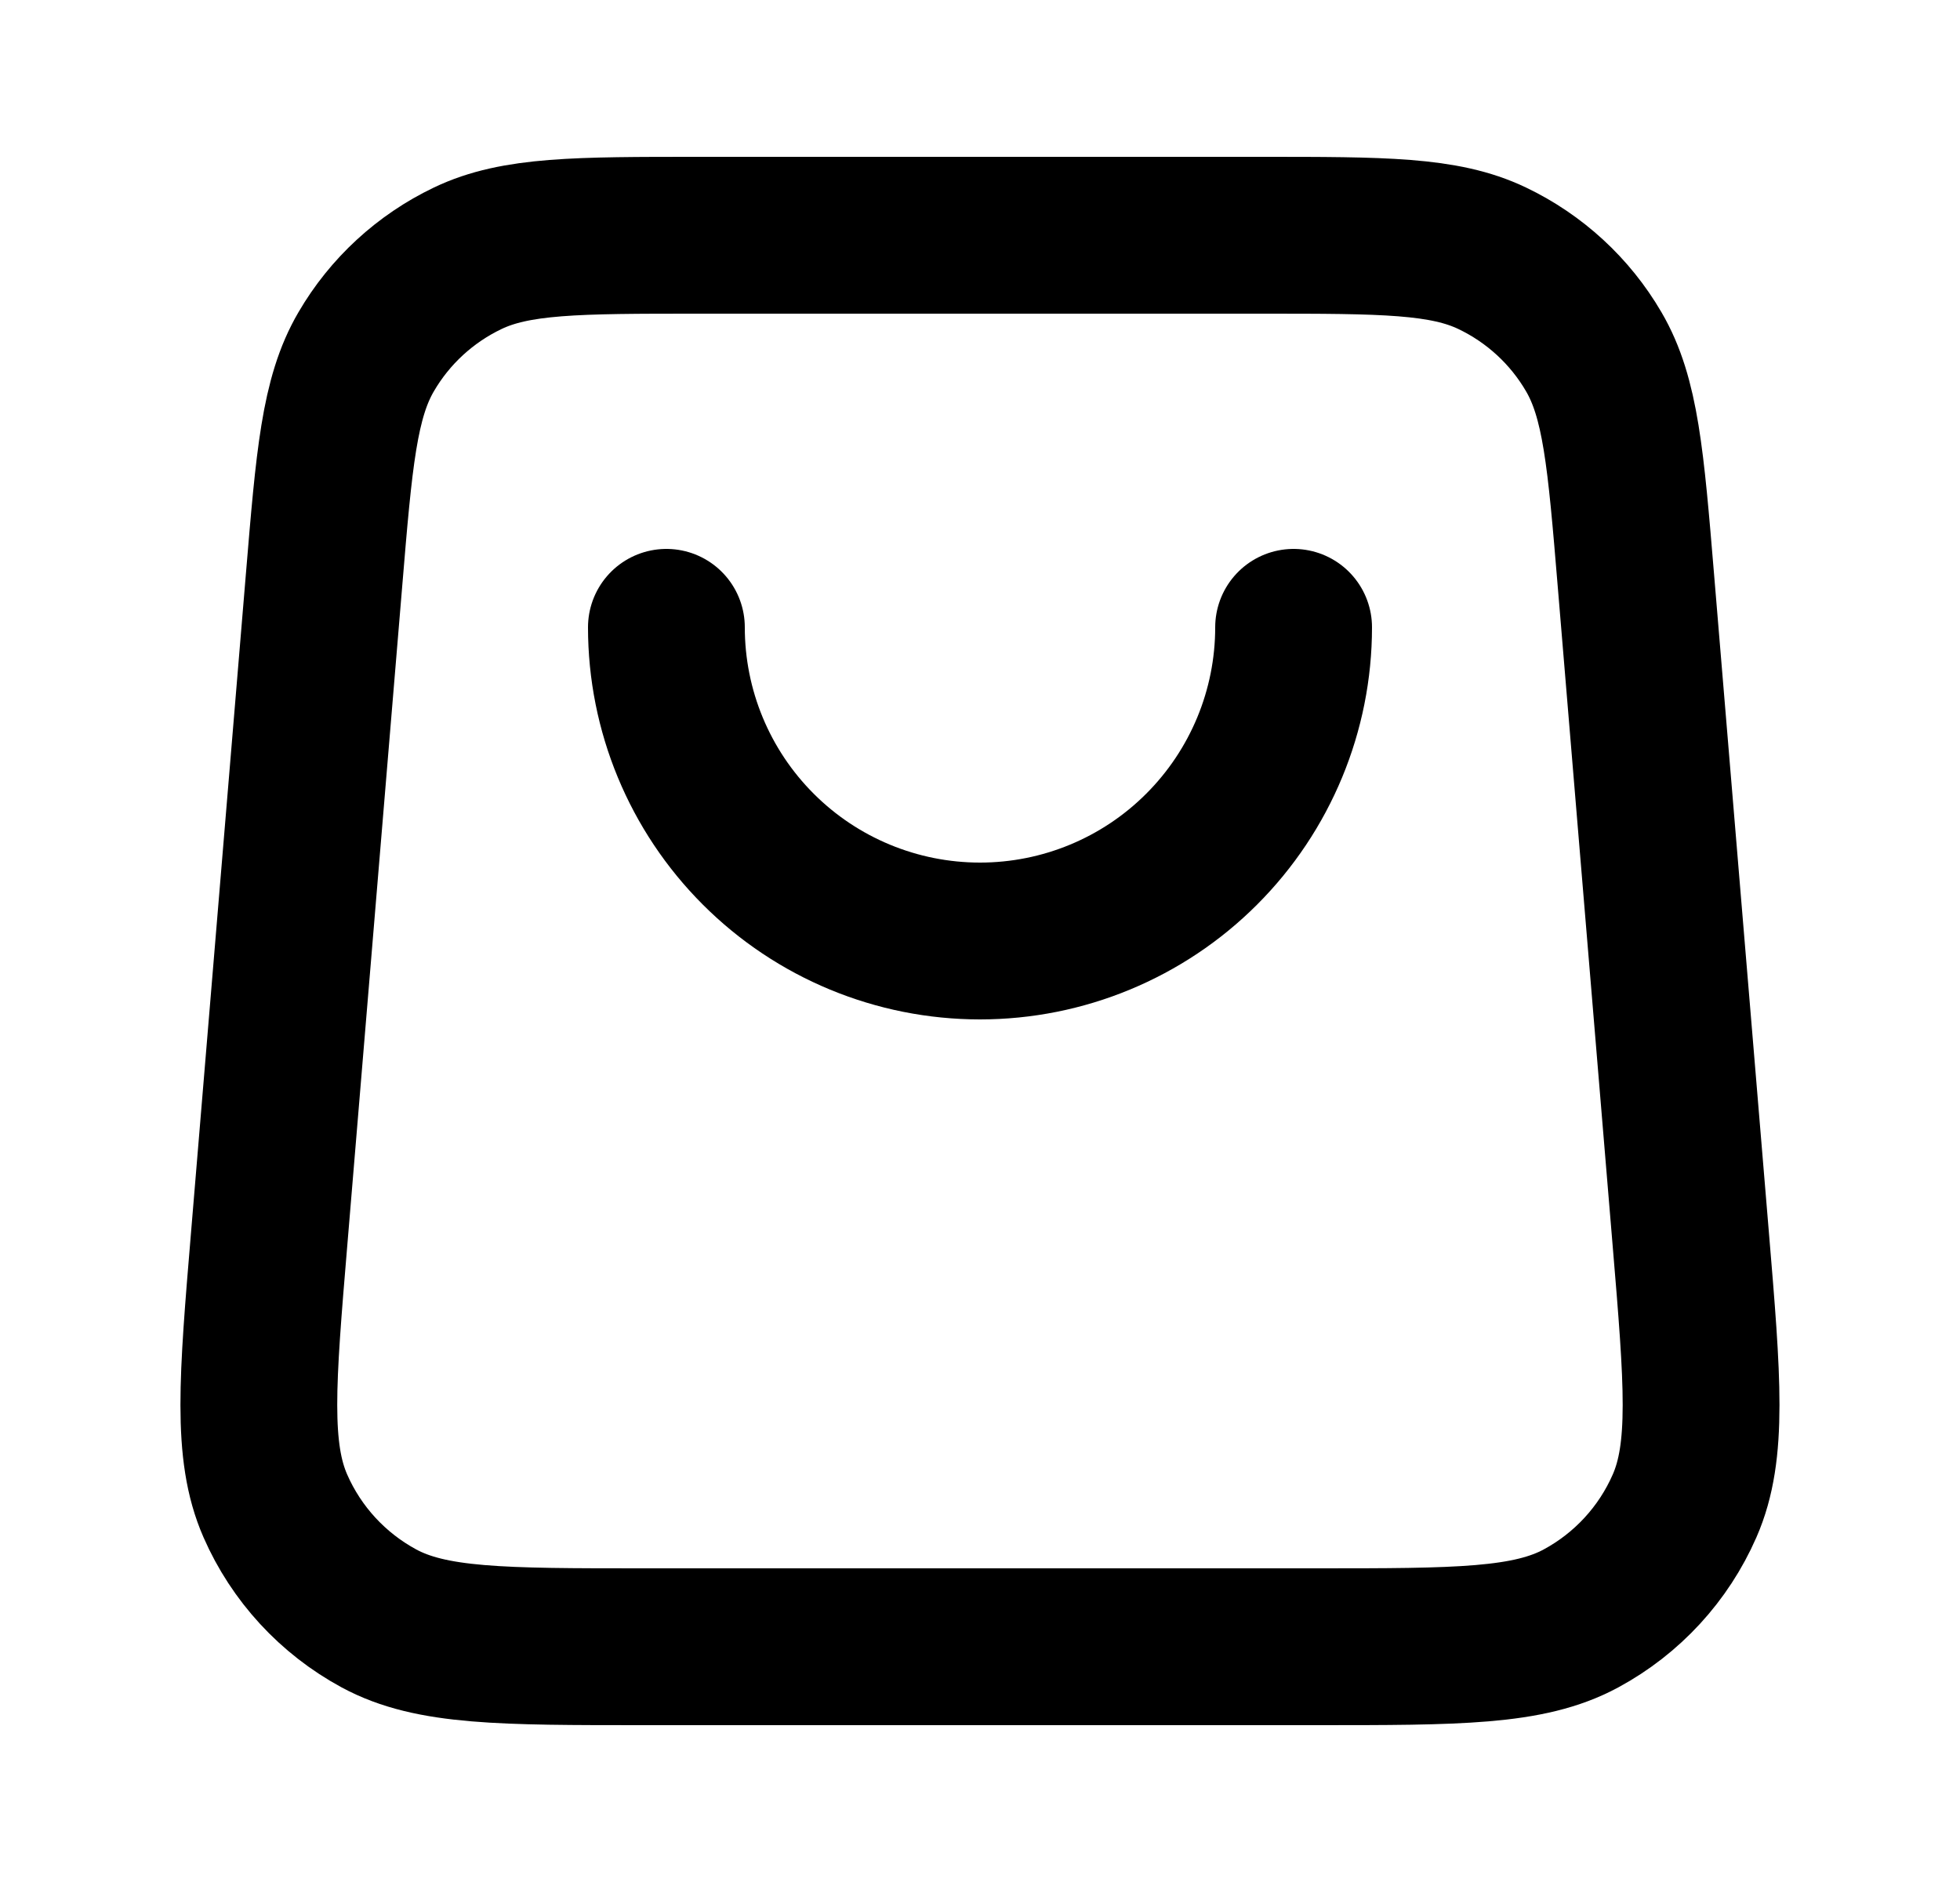 <svg width="25" height="24" viewBox="0 0 25 24" fill="none" xmlns="http://www.w3.org/2000/svg">
<path d="M16.5 8C16.5 9.061 16.078 10.078 15.328 10.828C14.578 11.579 13.56 12 12.5 12C11.439 12 10.421 11.579 9.671 10.828C8.921 10.078 8.5 9.061 8.5 8M4.133 7.401L3.433 15.801C3.282 17.606 3.207 18.508 3.512 19.204C3.78 19.816 4.245 20.32 4.832 20.638C5.5 21 6.405 21 8.216 21H16.783C18.594 21 19.499 21 20.167 20.638C20.755 20.32 21.219 19.816 21.487 19.204C21.792 18.508 21.717 17.606 21.566 15.801L20.866 7.401C20.737 5.849 20.672 5.072 20.328 4.485C20.026 3.967 19.575 3.553 19.034 3.294C18.42 3 17.641 3 16.083 3L8.916 3C7.358 3 6.579 3 5.965 3.294C5.424 3.553 4.973 3.967 4.671 4.485C4.327 5.072 4.262 5.849 4.133 7.401Z" stroke="black" stroke-width="2" stroke-linecap="round" stroke-linejoin="round"/>
</svg>
